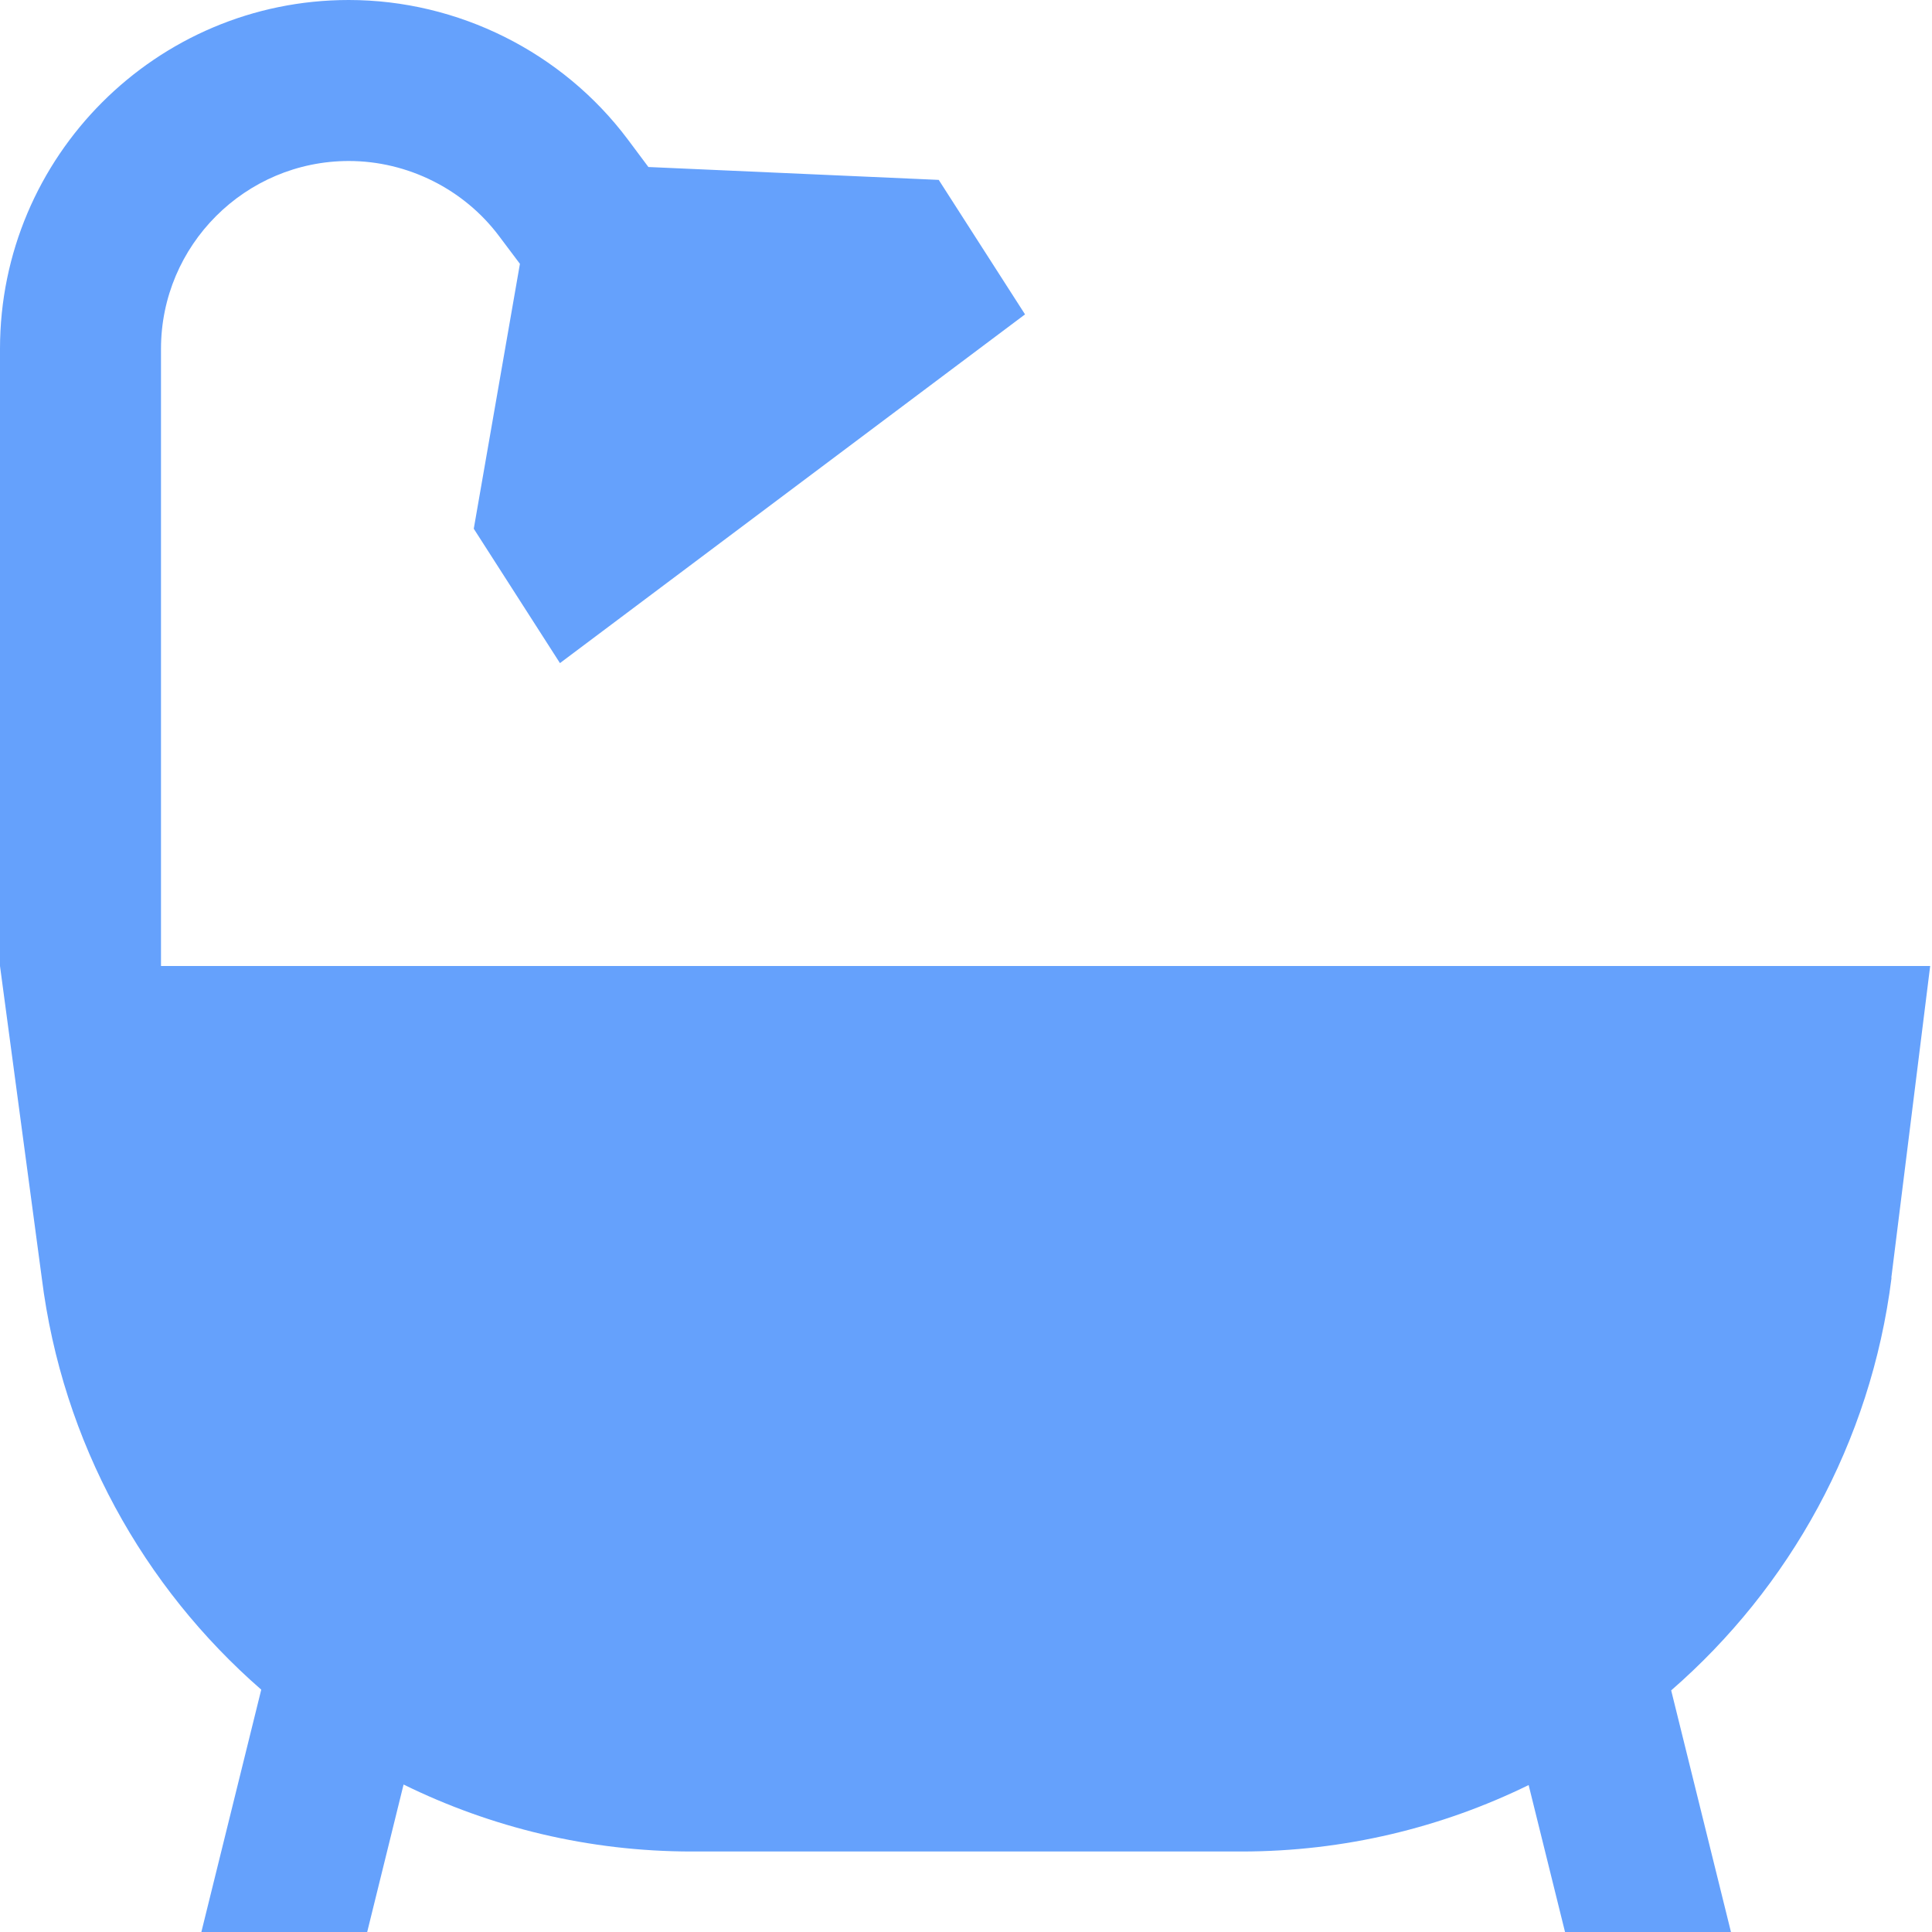 <?xml version="1.0" encoding="UTF-8"?> <svg xmlns="http://www.w3.org/2000/svg" width="18" height="18" viewBox="0 0 18 18" fill="none"><g clip-path="url(#clip0_3773_27055)"><path d="M17.621 11.905L17.983 9H1.5V3.25C1.5 2.285 2.285 1.5 3.25 1.5C3.797 1.5 4.322 1.762 4.65 2.2L4.844 2.458L4.414 4.926L5.217 6.178L9.55 2.929L8.746 1.676L6.041 1.556L5.849 1.299C5.239 0.485 4.267 0 3.249 0C1.457 0 0 1.457 0 3.25V9L0.389 11.905C0.581 13.441 1.337 14.786 2.434 15.742L1.876 18H3.421L3.76 16.626C4.574 17.026 5.486 17.25 6.444 17.25H11.567C12.522 17.25 13.431 17.028 14.242 16.631L14.581 18H16.127L15.57 15.749C16.67 14.792 17.43 13.444 17.623 11.905H17.621Z" fill="#65A1FC"></path></g><defs><clipPath id="clip0_3773_27055"><rect width="18" height="18" fill="white"></rect></clipPath></defs></svg> 